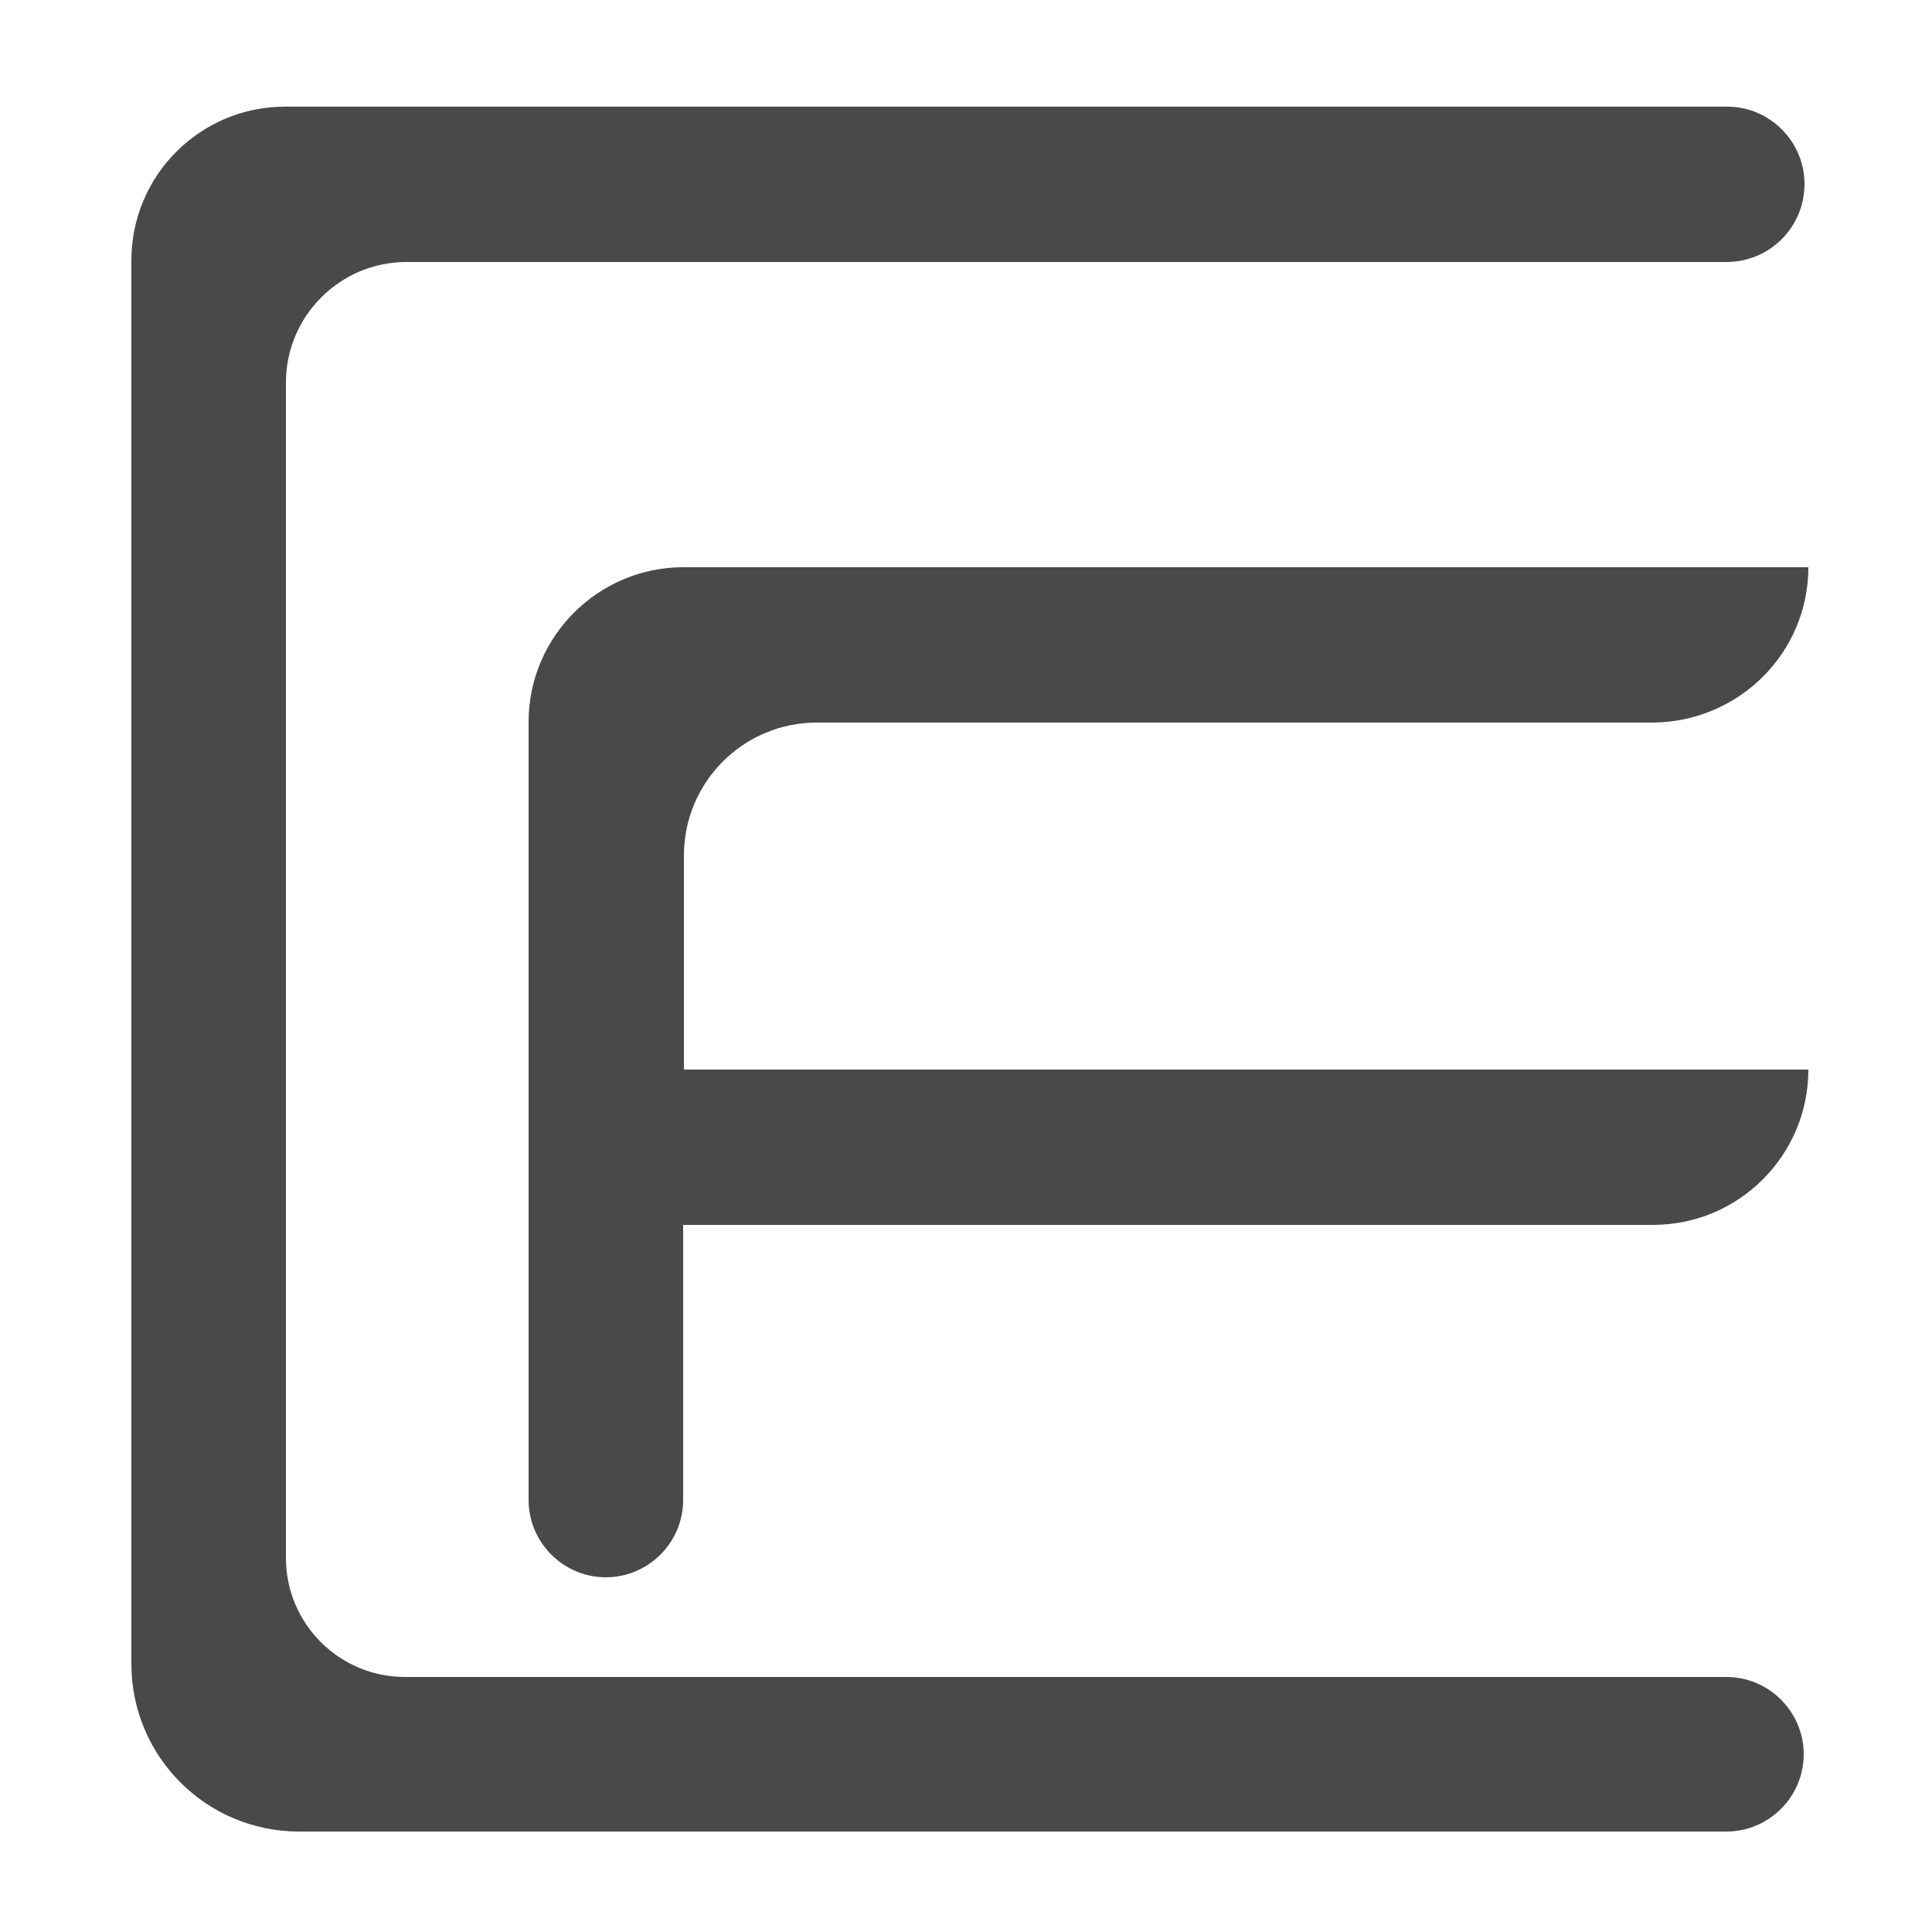 <svg xmlns="http://www.w3.org/2000/svg" xmlns:xlink="http://www.w3.org/1999/xlink" id="Layer_1" x="0px" y="0px" viewBox="0 0 250 250" style="enable-background:new 0 0 250 250;" xml:space="preserve"><style type="text/css">	.st0{fill:#49494C;}</style><path class="st0" d="M233.5,23.8L233.5,23.8c0-5.5-4.5-10-10-10H36.9c-11,0-19.9,8.9-19.9,19.9v181.6c0,12,9.7,21.7,21.7,21.7h184.7 c5.5,0,10-4.5,10-10v0c0-5.5-4.5-10-10-10h-171c-8.5,0-15.4-6.9-15.4-15.4V49.5c0-8.6,7-15.6,15.6-15.6h170.8 C229,33.9,233.5,29.4,233.5,23.8z"></path><path class="st0" d="M234,73.4h-20.1H88.5h-0.1c-11,0-20,9-20,20v0.1v44.9v20.1v35.6c0,5.5,4.5,10,10,10h0c5.5,0,10-4.5,10-10v-35.6 h125.5c11.1,0,20.1-9,20.1-20.1v0H88.5v-27.7c0-9.5,7.7-17.2,17.2-17.2l108.2,0C225,93.4,234,84.5,234,73.4L234,73.4z"></path></svg>